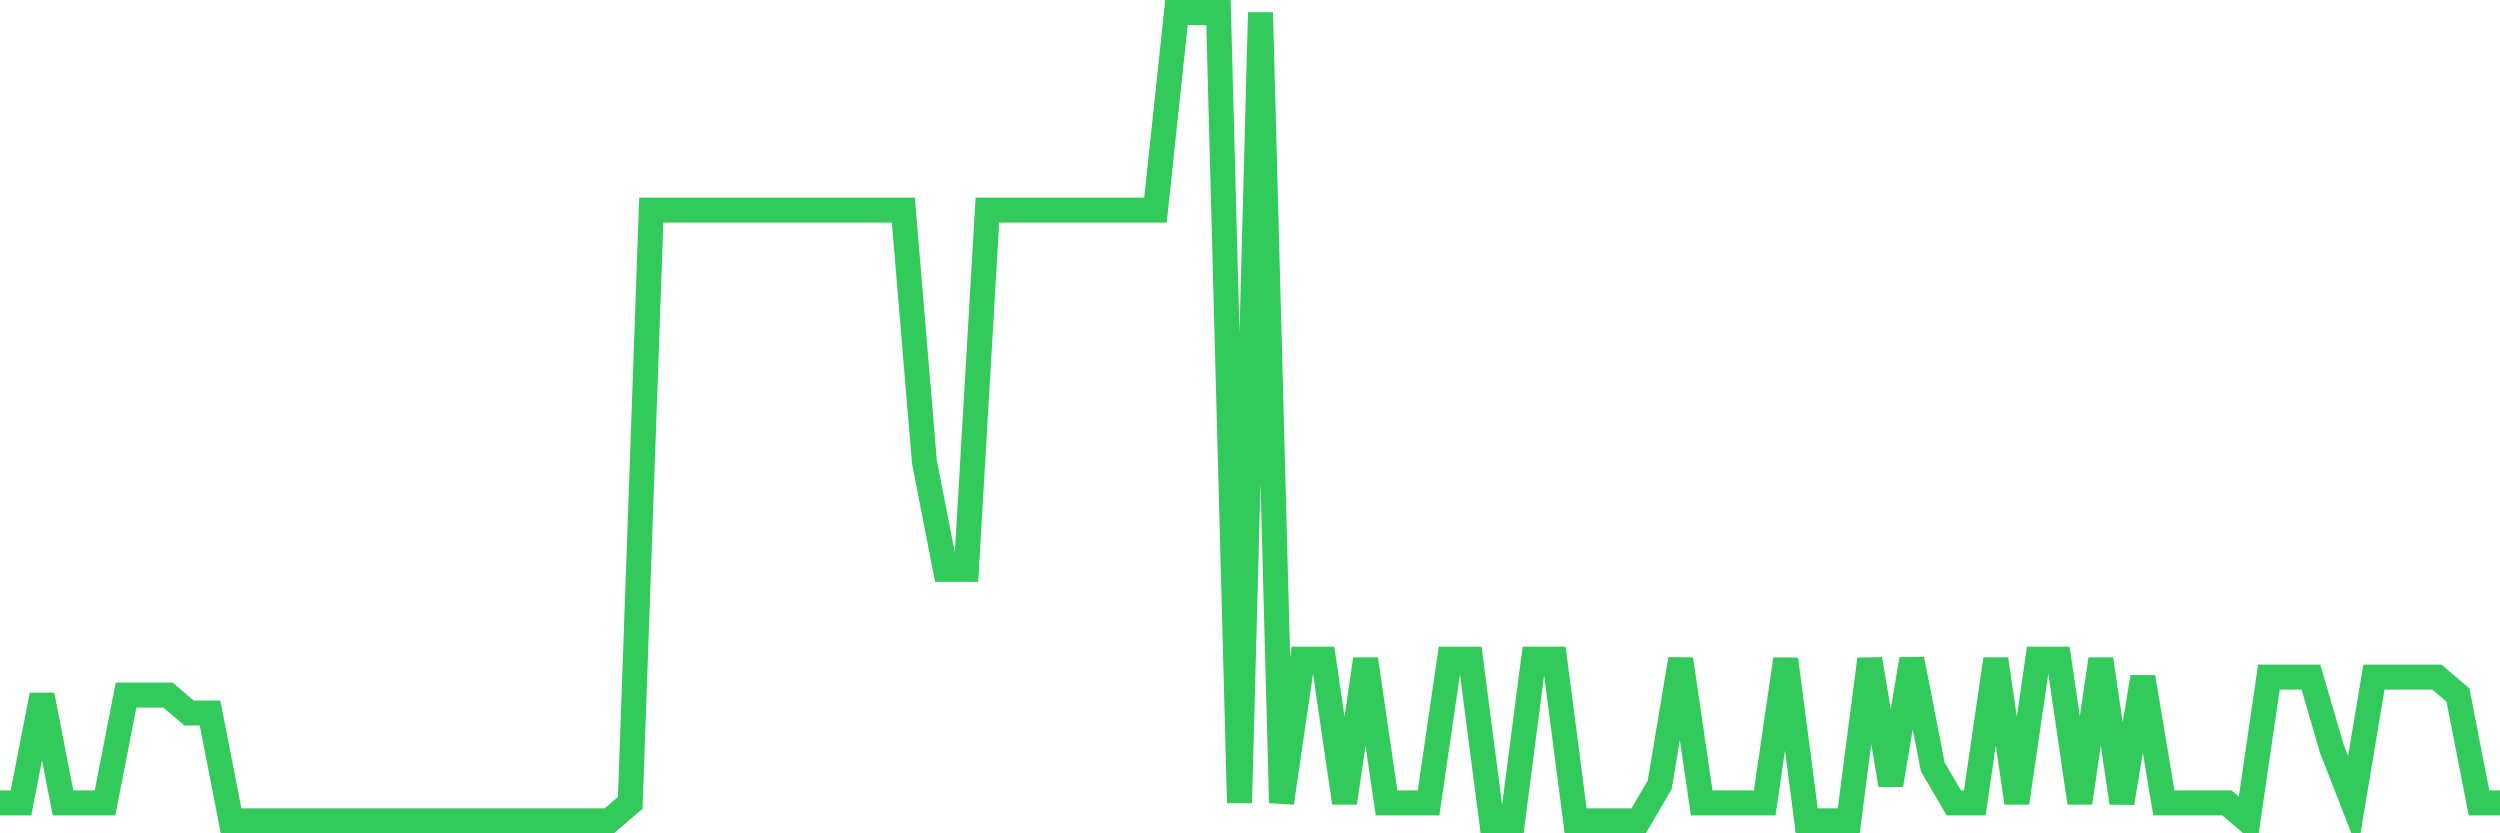 <svg
  xmlns="http://www.w3.org/2000/svg"
  xmlns:xlink="http://www.w3.org/1999/xlink"
  width="120"
  height="40"
  viewBox="0 0 120 40"
  preserveAspectRatio="none"
>
  <polyline
    points="0,38.538 1.008,38.538 2.017,33.364 3.025,38.538 4.034,38.538 5.042,38.538 6.05,33.364 7.059,33.364 8.067,33.364 9.076,34.227 10.084,34.227 11.092,39.4 12.101,39.4 13.109,39.4 14.118,39.4 15.126,39.4 16.134,39.4 17.143,39.4 18.151,39.4 19.16,39.4 20.168,39.4 21.176,39.4 22.185,39.4 23.193,39.4 24.202,39.4 25.21,39.4 26.218,39.4 27.227,39.4 28.235,39.4 29.244,39.4 30.252,38.538 31.261,10.084 32.269,10.084 33.277,10.084 34.286,10.084 35.294,10.084 36.303,10.084 37.311,10.084 38.319,10.084 39.328,10.084 40.336,10.084 41.345,10.084 42.353,10.084 43.361,10.084 44.37,22.156 45.378,27.329 46.387,27.329 47.395,10.084 48.403,10.084 49.412,10.084 50.42,10.084 51.429,10.084 52.437,10.084 53.445,10.084 54.454,10.084 55.462,10.084 56.471,0.6 57.479,0.6 58.487,0.6 59.496,38.538 60.504,0.6 61.513,38.538 62.521,31.64 63.529,31.64 64.538,38.538 65.546,31.64 66.555,38.538 67.563,38.538 68.571,38.538 69.58,31.64 70.588,31.64 71.597,39.4 72.605,39.4 73.613,31.64 74.622,31.64 75.63,39.4 76.639,39.4 77.647,39.4 78.655,39.4 79.664,37.676 80.672,31.64 81.681,38.538 82.689,38.538 83.697,38.538 84.706,38.538 85.714,31.64 86.723,39.4 87.731,39.4 88.739,39.4 89.748,31.64 90.756,37.676 91.765,31.64 92.773,36.813 93.782,38.538 94.79,38.538 95.798,31.64 96.807,38.538 97.815,31.64 98.824,31.64 99.832,38.538 100.84,31.64 101.849,38.538 102.857,32.502 103.866,38.538 104.874,38.538 105.882,38.538 106.891,38.538 107.899,39.4 108.908,32.502 109.916,32.502 110.924,32.502 111.933,35.951 112.941,38.538 113.95,32.502 114.958,32.502 115.966,32.502 116.975,32.502 117.983,33.364 118.992,38.538 120,38.538"
    fill="none"
    stroke="#32ca5b"
    stroke-width="1.2"
  >
  </polyline>
</svg>